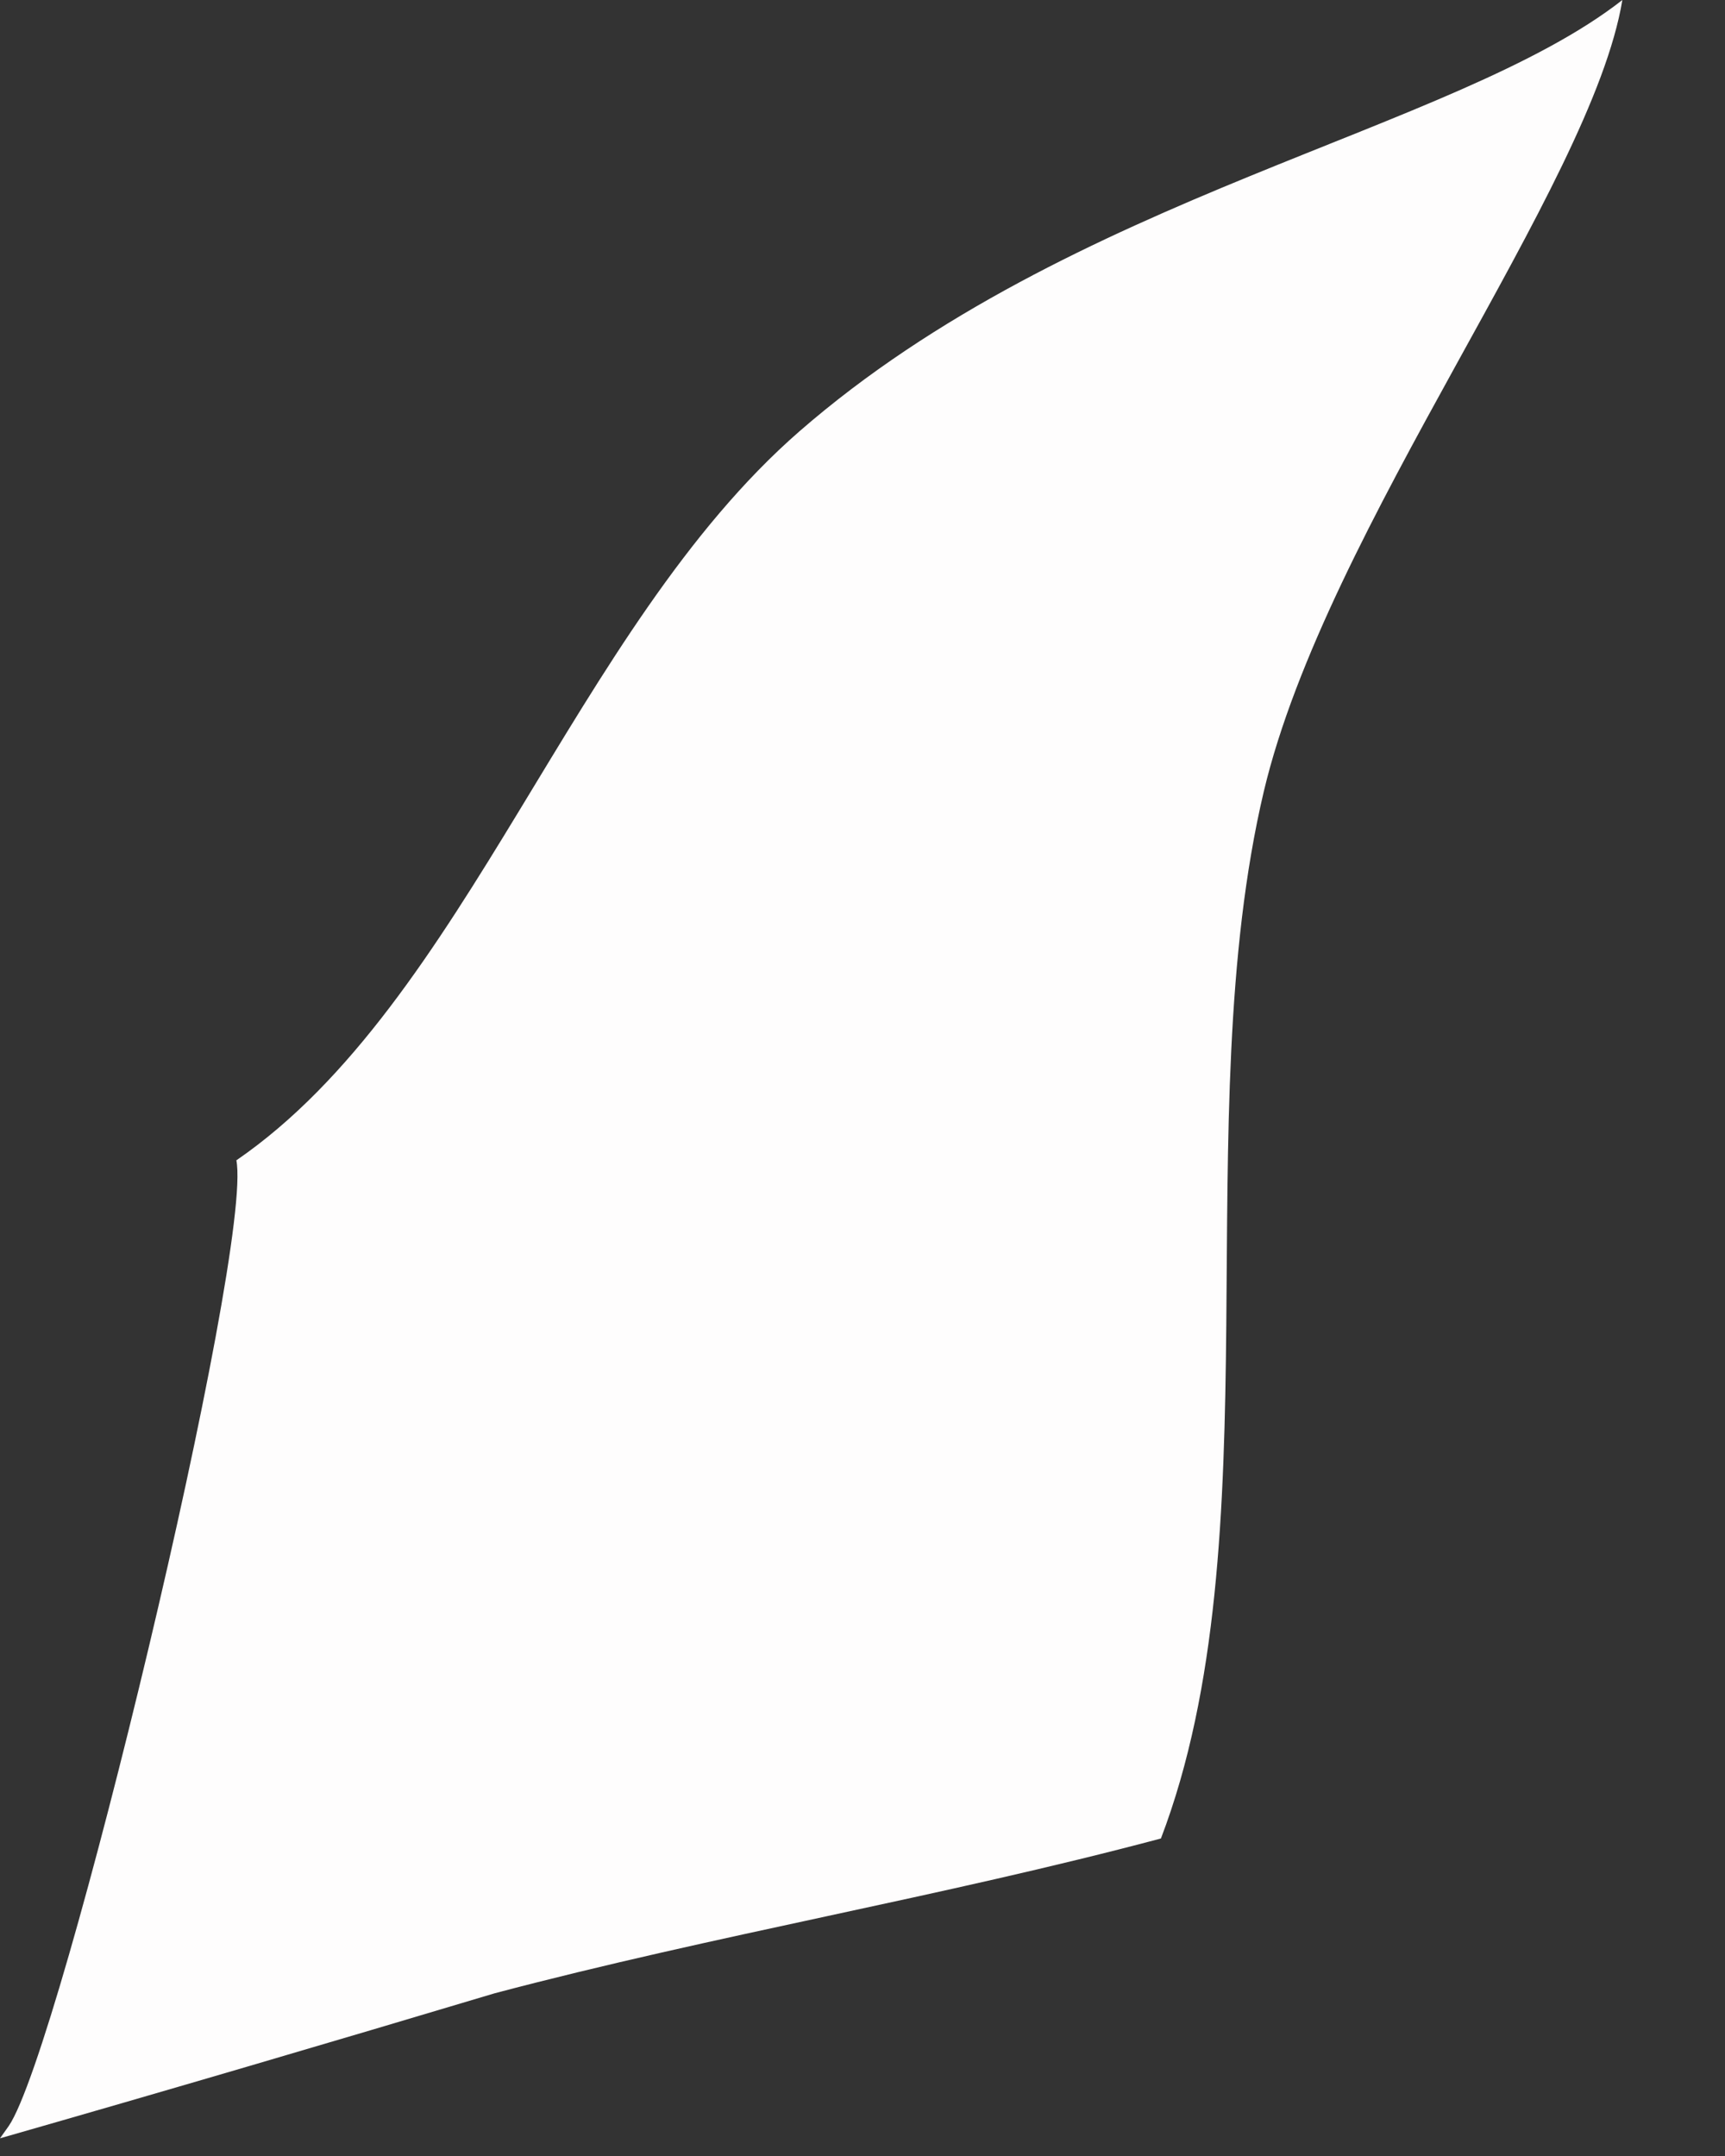 <?xml version="1.0" encoding="utf-8"?>
<svg xmlns="http://www.w3.org/2000/svg" fill="none" height="100%" overflow="visible" preserveAspectRatio="none" style="display: block;" viewBox="0 0 12 15" width="100%">
<rect x="0" y="0" width="12" height="15" fill="#333333" stroke="none"/>
<path d="M1.644 8.073C3.245 6.973 3.986 4.375 5.56 3.002C7.454 1.352 10.117 0.915 11.286 0C11.071 1.301 9.227 3.672 8.792 5.505C8.254 7.783 8.872 10.706 8.076 12.791C6.543 13.199 4.975 13.462 3.441 13.868C2.295 14.211 1.149 14.548 0 14.877C0.02 14.848 0.041 14.82 0.061 14.791C0.425 14.258 1.767 8.681 1.644 8.071V8.073Z" fill="#FEFDFD" id="Vector"/>
</svg>